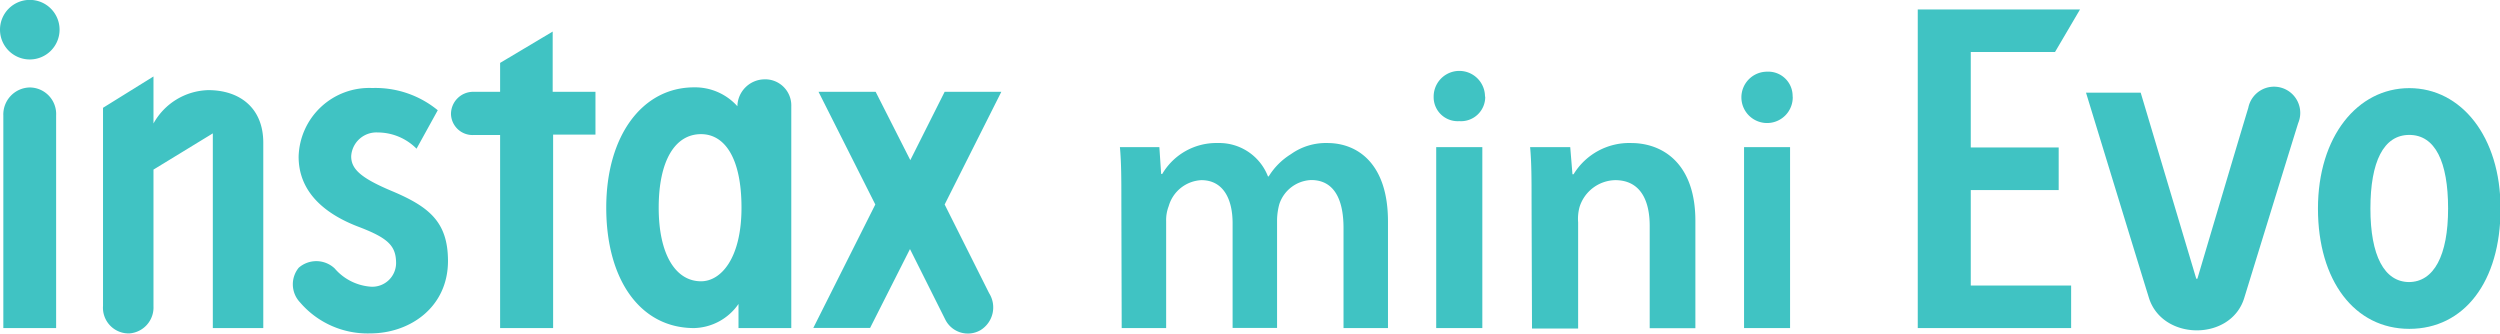 <svg xmlns="http://www.w3.org/2000/svg" viewBox="0 0 224.95 30.01"><g id="レイヤー_2" data-name="レイヤー 2"><g id="レイヤー_5" data-name="レイヤー 5"><path d="M225,18.77c0-6.49-3.55-10.84-8.21-10.84s-8.22,4.35-8.22,10.84,3.3,10.82,8.22,10.82S225,25.37,225,18.77Zm-8.21,6.61c-2.26,0-3.5-2.39-3.5-6.61s1.18-6.63,3.5-6.63,3.49,2.4,3.49,6.63S219,25.38,216.74,25.38Z" style="fill:#40c3c3"/><path d="M202.3,9.71c-.81,2.65-4.58,15.37-4.58,15.37h-.1l-5-16.74h-4.92s4.63,15.14,5.66,18.46c1.21,3.88,7.39,3.92,8.58,0,1.05-3.41,4-13,4.85-15.72A2.36,2.36,0,1,0,202.3,9.71Z" style="fill:#40c3c3"/><polygon points="184.91 4.68 187.16 0.85 172.56 0.85 172.56 29.52 186.36 29.52 186.36 25.69 177.33 25.69 177.33 17.1 185.24 17.1 185.24 13.27 177.33 13.27 177.33 4.68 184.91 4.68" style="fill:#40c3c3"/><path d="M18.74,8.11a5.81,5.81,0,0,0-4.93,3V6.88L9.27,9.7V27.52A2.31,2.31,0,0,0,11.65,30a2.34,2.34,0,0,0,2.16-2.45V15.26L19.15,12V29.52h4.54V12.84C23.69,9.71,21.57,8.11,18.74,8.11Z" style="fill:#40c3c3"/><path d="M2.67,7.87A2.43,2.43,0,0,0,.3,10.4V29.52H5.05V10.4A2.39,2.39,0,0,0,2.67,7.87Z" style="fill:#40c3c3"/><path d="M2.67,5.35A2.68,2.68,0,1,0,0,2.67,2.68,2.68,0,0,0,2.67,5.35Z" style="fill:#40c3c3"/><path d="M35.26,17.19c-2.84-1.19-3.66-2-3.66-3.13A2.27,2.27,0,0,1,34,11.92a4.92,4.92,0,0,1,3.48,1.46l1.91-3.46a8.84,8.84,0,0,0-5.9-2,6.35,6.35,0,0,0-6.62,6.18c0,3.09,2.22,5.12,5.48,6.34,2.6,1,3.29,1.7,3.29,3.25a2.14,2.14,0,0,1-2.35,2.1,4.73,4.73,0,0,1-3.18-1.64,2.41,2.41,0,0,0-3.23-.06A2.36,2.36,0,0,0,27,27.21,8,8,0,0,0,33.31,30c3.56,0,7-2.34,7-6.53C40.3,20,38.66,18.62,35.26,17.19Z" style="fill:#40c3c3"/><path d="M49.73,8.26V2.84L45,5.66v2.6H42.58a2,2,0,0,0-2,2,1.94,1.94,0,0,0,2,1.89H45V29.52h4.77V12.11h3.81V8.26Z" style="fill:#40c3c3"/><path d="M68.73,7.14a2.47,2.47,0,0,0-2.38,2.42,5.12,5.12,0,0,0-3.9-1.7c-4.65,0-7.9,4.35-7.9,10.83s3.06,10.83,7.9,10.83a5,5,0,0,0,4-2.17v2.17H71.2V9.57A2.35,2.35,0,0,0,68.73,7.14ZM63.08,25.31c-2.28,0-3.81-2.4-3.81-6.62s1.46-6.62,3.81-6.62c2.09,0,3.64,2.08,3.64,6.62S64.88,25.31,63.08,25.31Z" style="fill:#40c3c3"/><path d="M85,18.4l5.1-10.14H85l-3.09,6.15L78.79,8.26H73.65L78.76,18.4,73.18,29.51h5.11l3.59-7.1,3.18,6.35a2.27,2.27,0,0,0,3.16.95A2.4,2.4,0,0,0,89,26.38Z" style="fill:#40c3c3"/><path d="M133.64,8.69a2.18,2.18,0,0,1-2.34,2.21A2.16,2.16,0,0,1,129,8.69a2.31,2.31,0,0,1,4.62,0m-4.39,4.55h4.15V29.52h-4.15Z" style="fill:#40c3c3"/><path d="M137.81,18.08c0-1.87,0-3.44-.13-4.84h3.61l.2,2.44h.1a5.86,5.86,0,0,1,5.18-2.81c2.84,0,5.78,1.84,5.78,7v9.66h-4.11V20.33c0-2.35-.87-4.12-3.11-4.12a3.44,3.44,0,0,0-3.2,2.41A4,4,0,0,0,142,20v9.56h-4.15Z" style="fill:#40c3c3"/><path d="M161.31,8.69A2.31,2.31,0,1,1,159,6.45a2.19,2.19,0,0,1,2.3,2.24m-4.37,4.55h4.14V29.52h-4.14Z" style="fill:#40c3c3"/><path d="M100.9,18.08c0-1.87,0-3.44-.13-4.84h3.55l.16,2.41h.1a5.64,5.64,0,0,1,5-2.78,4.7,4.7,0,0,1,4.51,3h.07a6.11,6.11,0,0,1,2-2,5.41,5.41,0,0,1,3.28-1c2.7,0,5.45,1.84,5.45,7.05v9.6h-4v-9c0-2.71-.93-4.32-2.91-4.32a3.15,3.15,0,0,0-2.87,2.18,5.87,5.87,0,0,0-.2,1.37v9.76h-4V20.09c0-2.27-.9-3.88-2.81-3.88a3.22,3.22,0,0,0-2.94,2.34,3.47,3.47,0,0,0-.23,1.34v9.63h-4Z" style="fill:#40c3c3"/></g></g></svg>